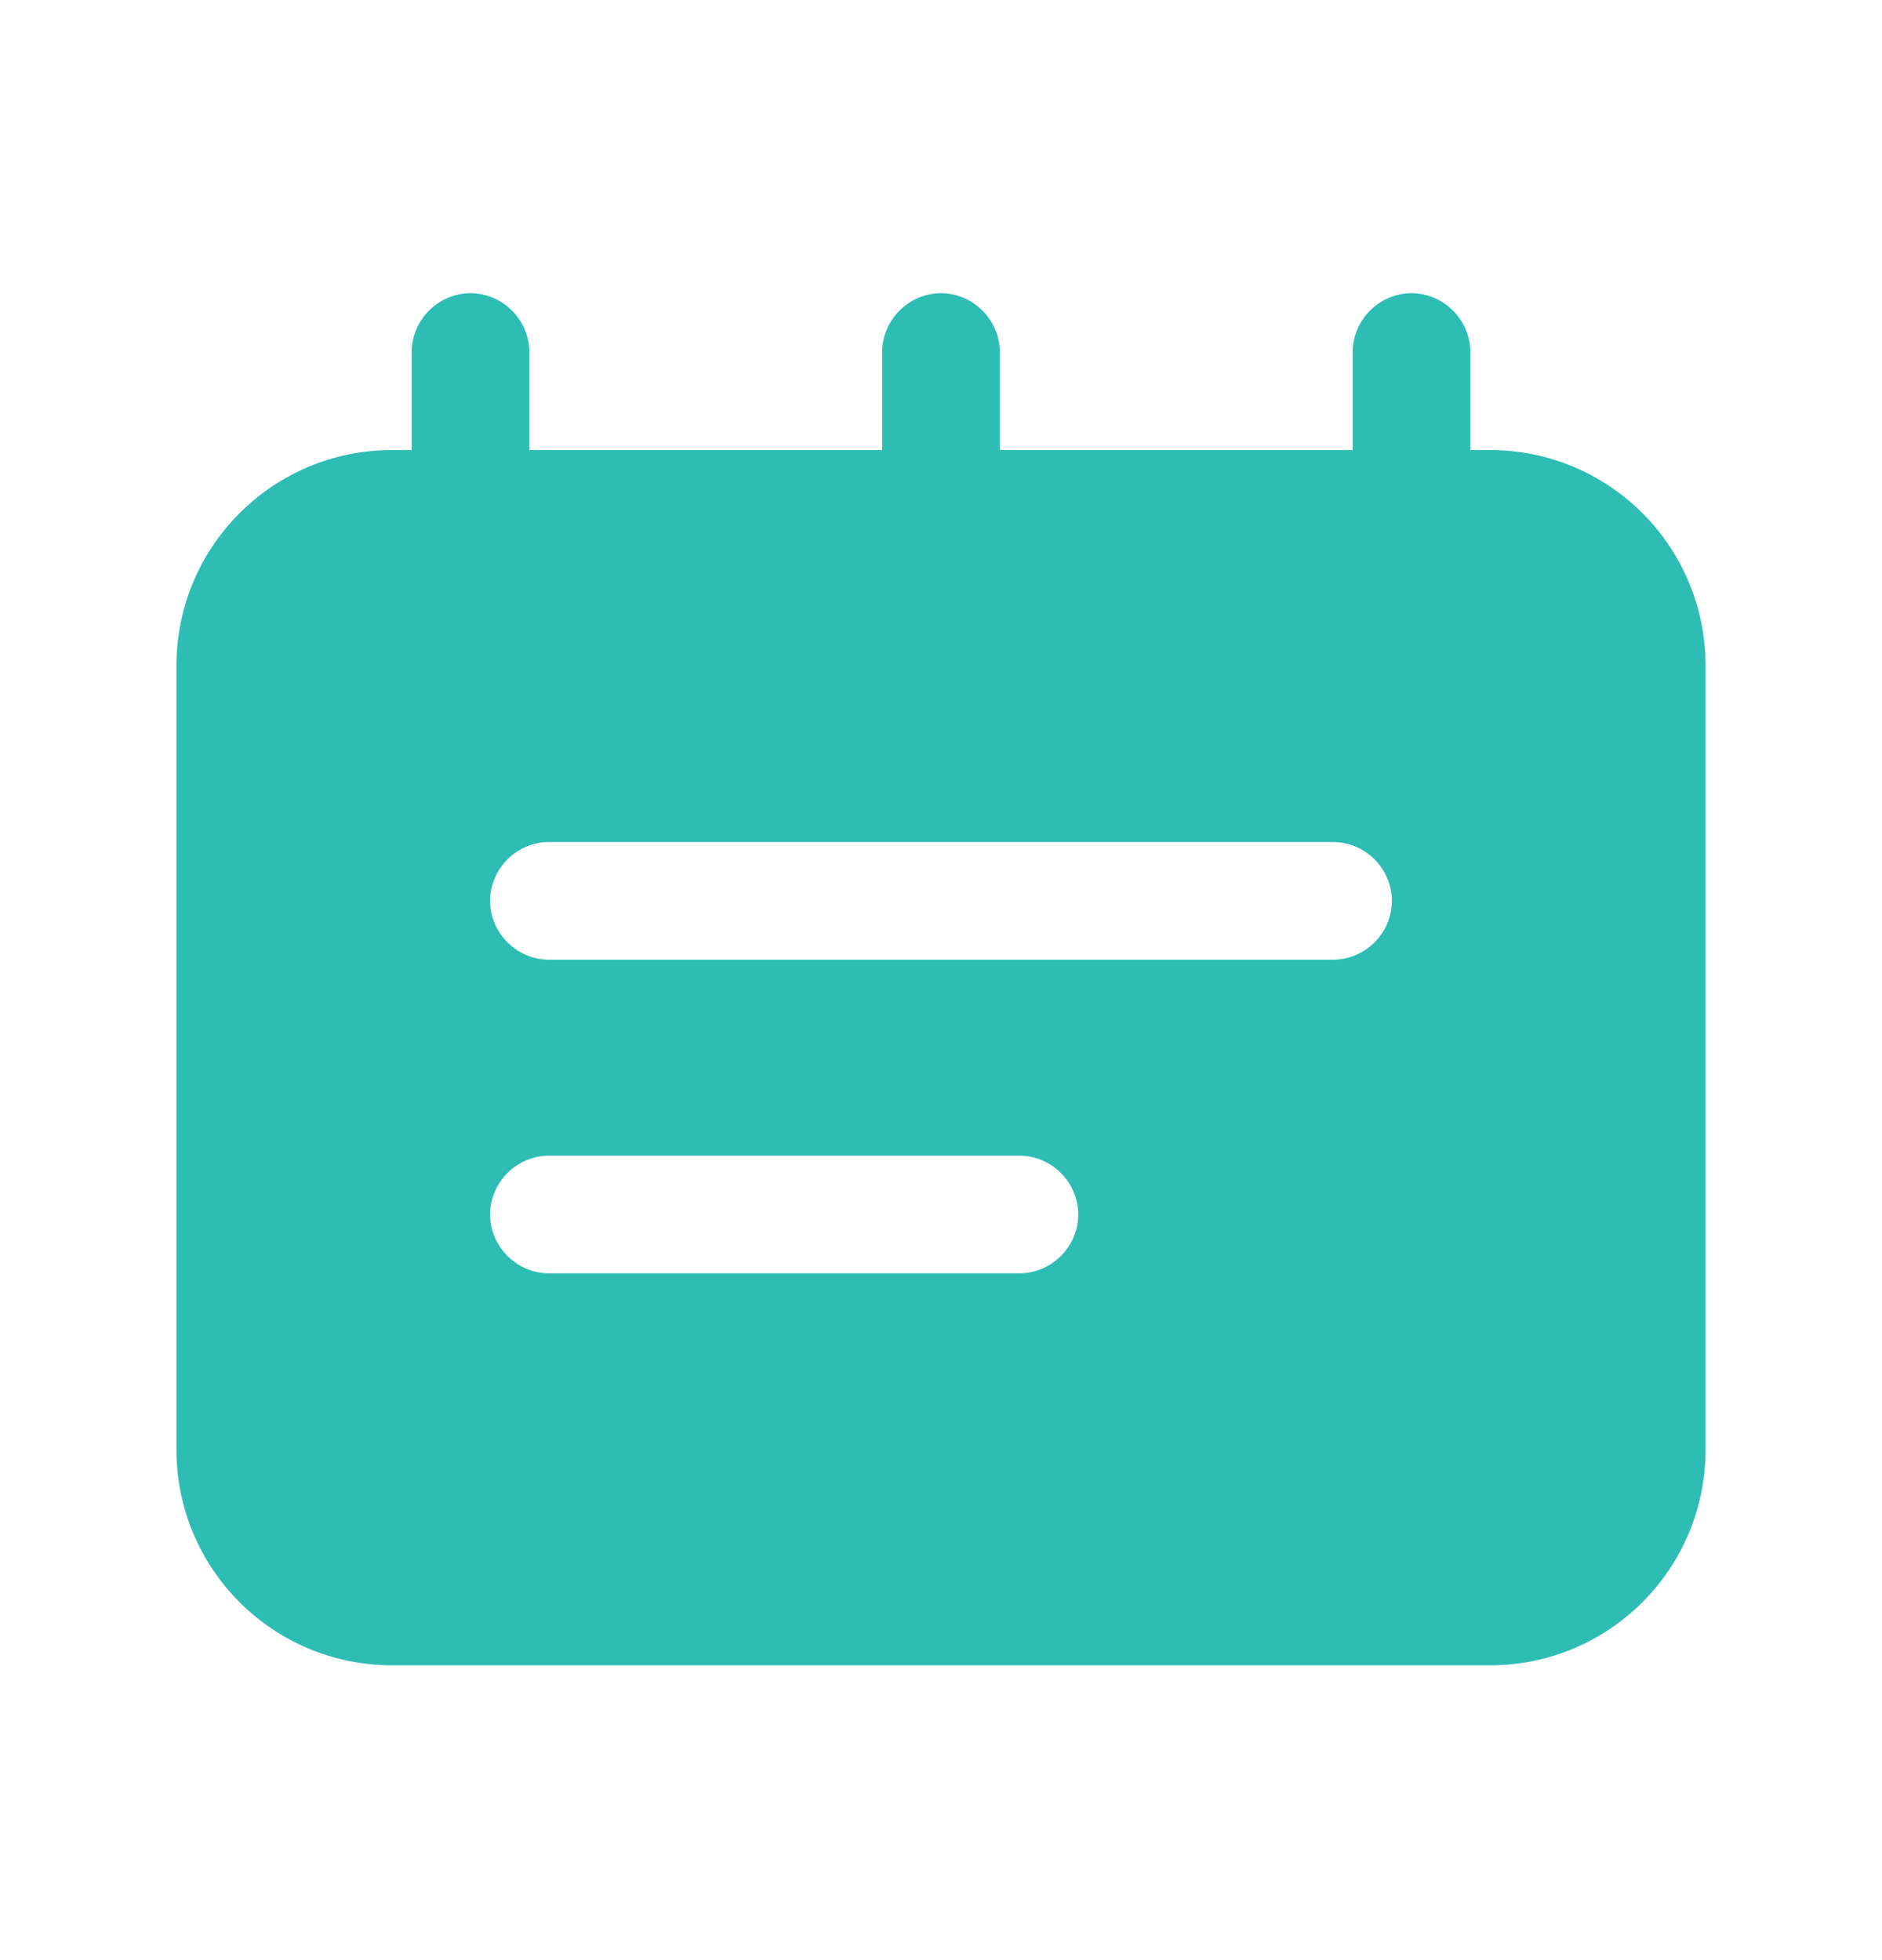 <svg width="24" height="25" viewBox="0 0 24 25" fill="none" xmlns="http://www.w3.org/2000/svg">
<path d="M19 5.74H18.75V4.49C18.75 4.08 18.41 3.74 18 3.74C17.59 3.74 17.25 4.08 17.25 4.49V5.74H12.75V4.49C12.75 4.08 12.41 3.74 12 3.74C11.59 3.74 11.25 4.08 11.25 4.49V5.74H6.75V4.49C6.75 4.08 6.41 3.74 6 3.74C5.59 3.74 5.25 4.08 5.25 4.49V5.74H5C3.48 5.74 2.25 6.97 2.25 8.49V18.49C2.25 20.01 3.48 21.24 5 21.24H19C20.52 21.24 21.75 20.01 21.75 18.49V8.49C21.75 6.97 20.52 5.74 19 5.74ZM13 16.24H7C6.59 16.24 6.25 15.9 6.25 15.49C6.25 15.08 6.59 14.74 7 14.74H13C13.41 14.74 13.75 15.08 13.75 15.49C13.75 15.9 13.41 16.24 13 16.24ZM17 12.24H7C6.59 12.24 6.25 11.9 6.25 11.49C6.25 11.08 6.59 10.74 7 10.74H17C17.41 10.74 17.75 11.08 17.75 11.49C17.75 11.9 17.41 12.24 17 12.24Z" fill="#2EBDB5"/>
</svg>

